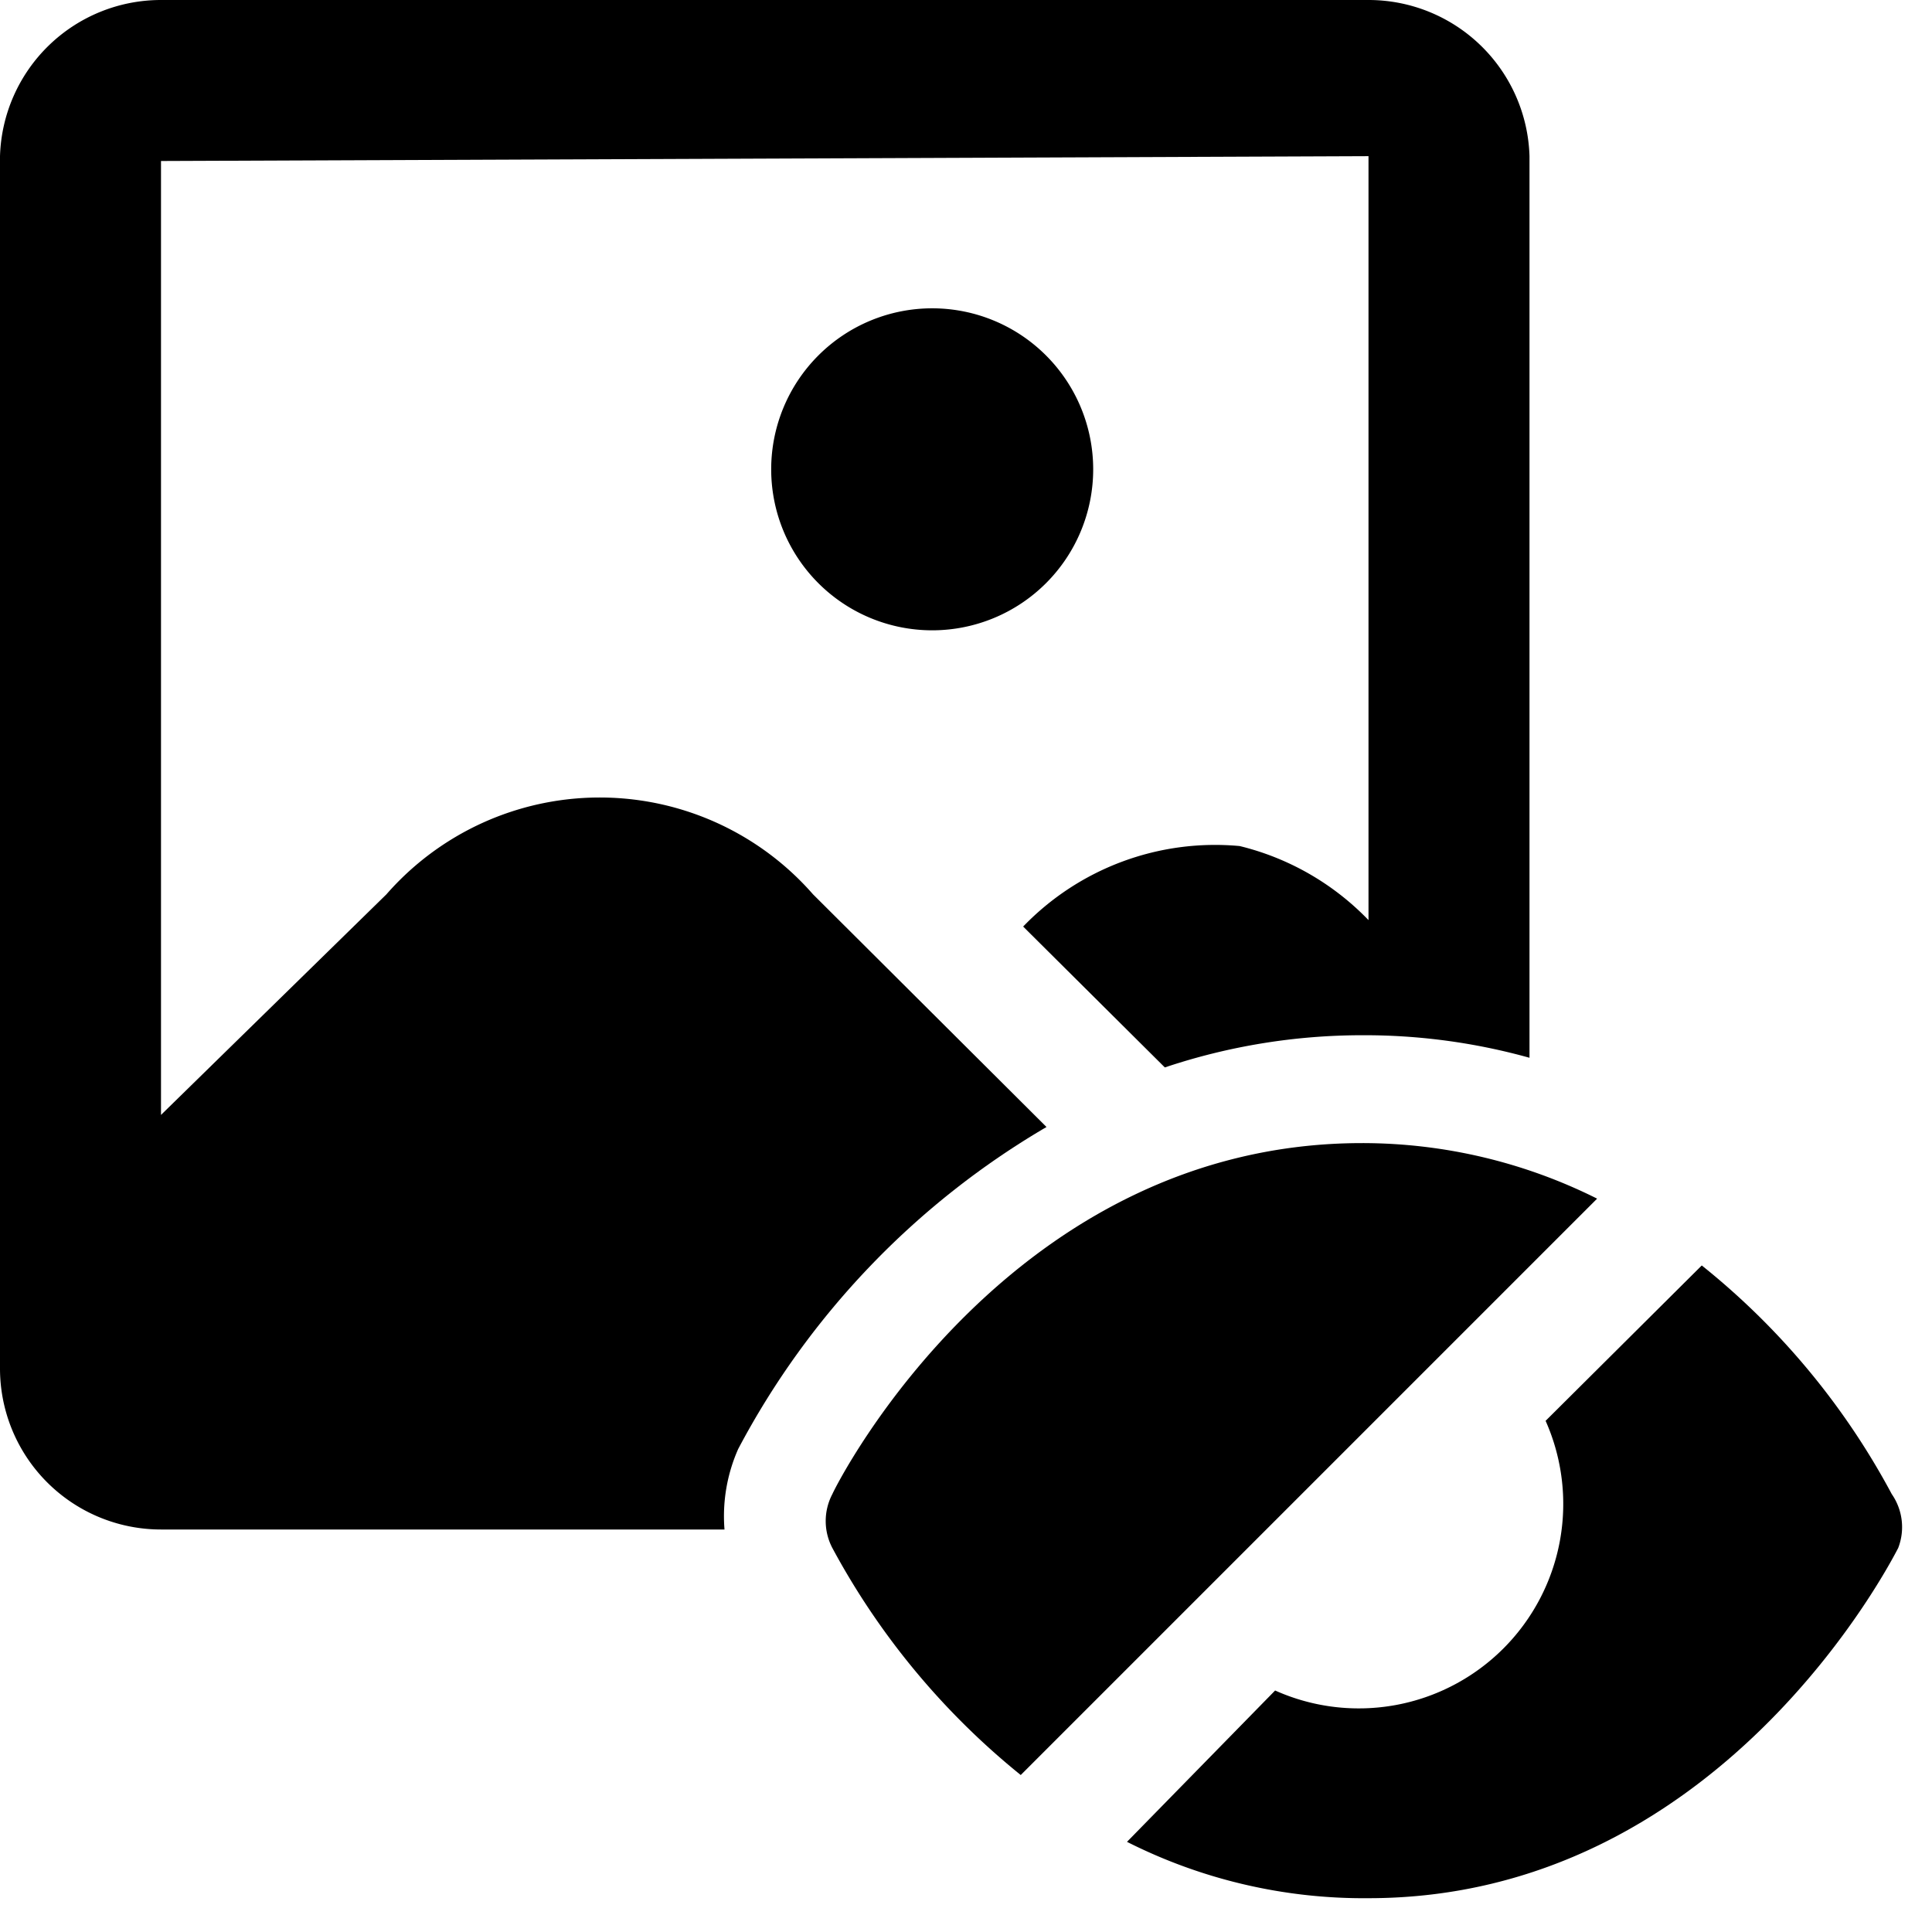 <svg xmlns="http://www.w3.org/2000/svg" viewBox="0 0 24 24"><g><path d="M9.58 5.83a2 2 0 1 0 4 0 2 2 0 1 0 -4 0" fill="#000000" stroke-width="1"></path><path d="M9.17 18A10.1 10.1 0 0 1 13 14l-2.9 -2.89a3.52 3.52 0 0 0 -5.3 0L2 13.85V2l15 -0.06v9.49a3.31 3.31 0 0 0 -1.6 -0.92 3.31 3.31 0 0 0 -2.69 1l1.76 1.75a7.72 7.72 0 0 1 2.45 -0.4 7.63 7.63 0 0 1 2.08 0.28V1.94A2 2 0 0 0 17 0H2a2 2 0 0 0 -2 1.94V17a2 2 0 0 0 2 2h7a2.06 2.06 0 0 1 0.17 -1Z" fill="#000000" stroke-width="1"></path><g><path d="M23.5 18.56a9.17 9.17 0 0 0 -2.36 -2.84l-1.94 1.93A2.54 2.54 0 0 1 15.84 21L14 22.88a6.52 6.52 0 0 0 3 0.7c4.36 0 6.49 -4.18 6.58 -4.35a0.72 0.72 0 0 0 -0.08 -0.67Z" fill="#000000" stroke-width="1"></path><path d="M19.84 14.89a6.52 6.52 0 0 0 -2.92 -0.69c-4.36 0 -6.5 4.18 -6.58 4.36a0.72 0.72 0 0 0 0 0.67 9.27 9.27 0 0 0 2.34 2.82Z" fill="#000000" stroke-width="1"></path></g></g></svg>